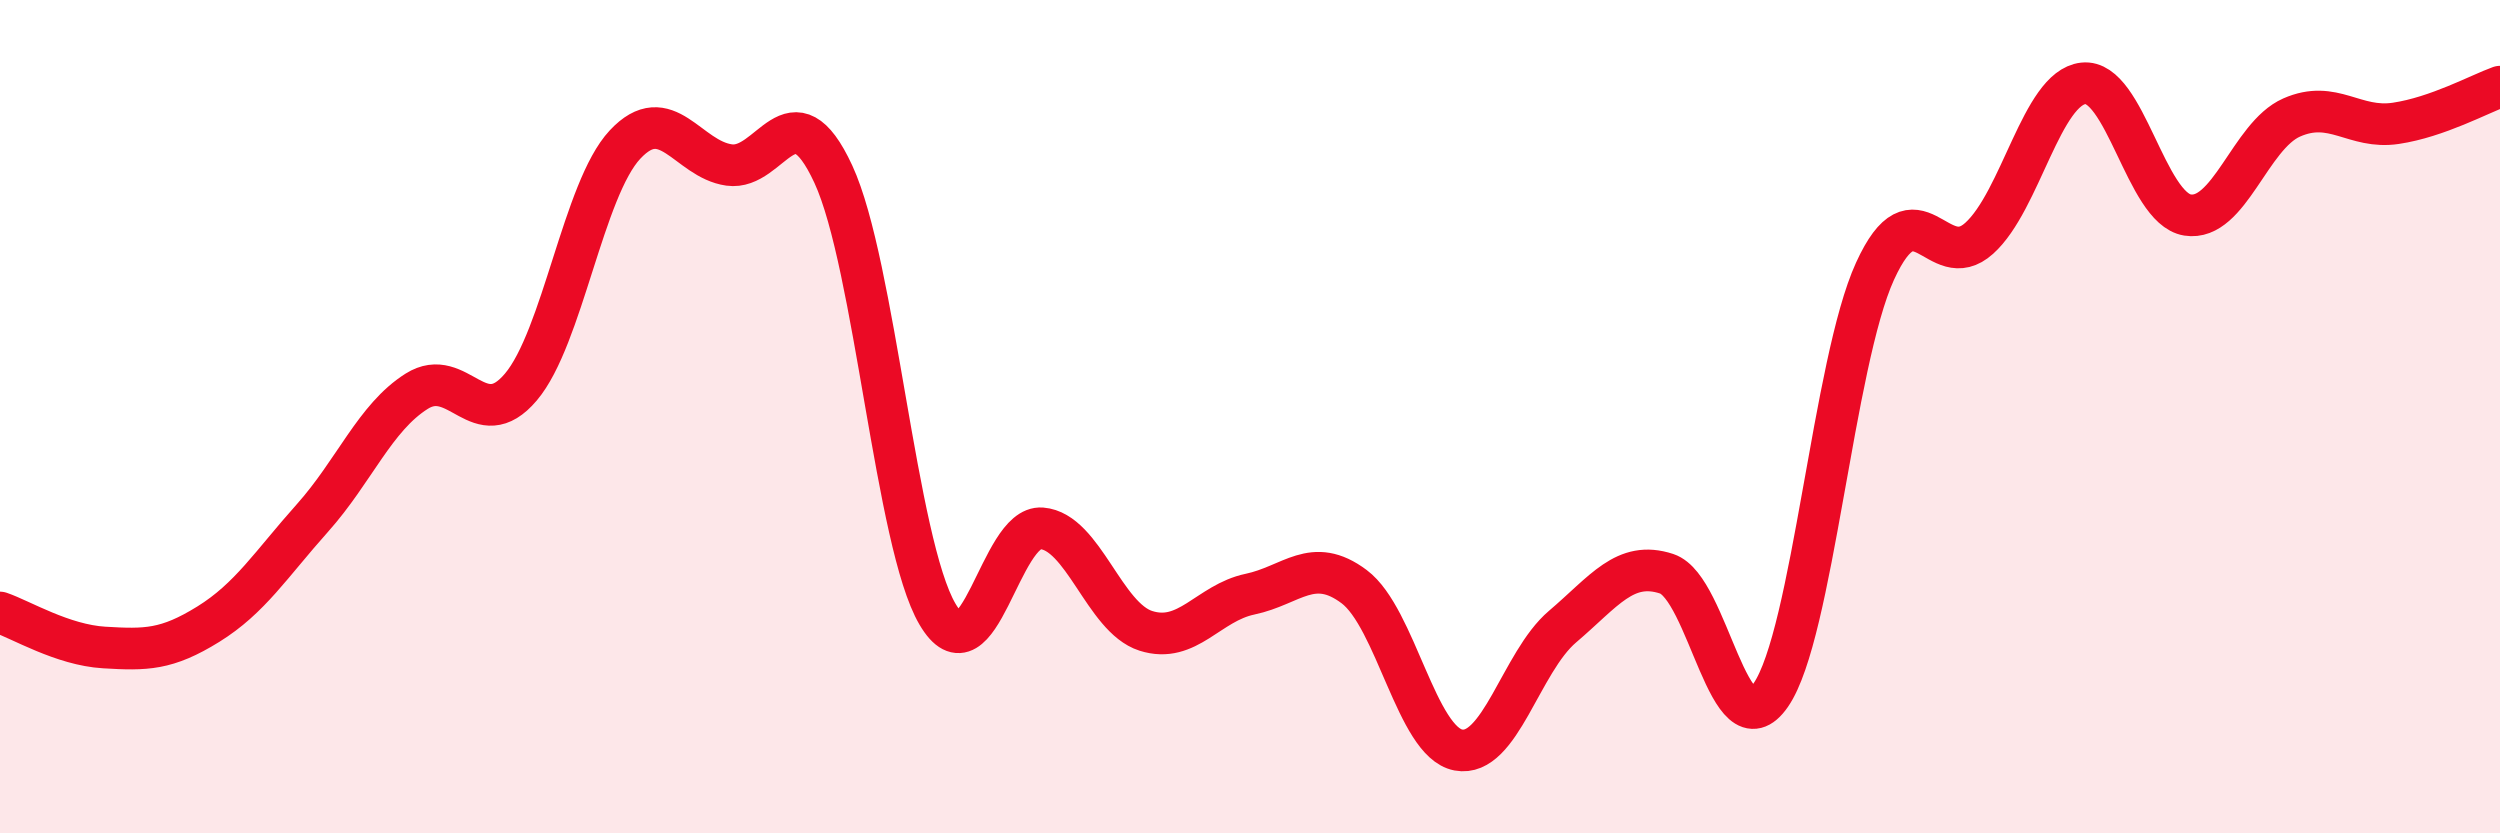 
    <svg width="60" height="20" viewBox="0 0 60 20" xmlns="http://www.w3.org/2000/svg">
      <path
        d="M 0,14.7 C 0.5,14.87 1.5,15.48 2.5,15.54 C 3.5,15.6 4,15.6 5,14.98 C 6,14.36 6.5,13.55 7.5,12.43 C 8.5,11.31 9,10.02 10,9.39 C 11,8.76 11.5,10.47 12.5,9.29 C 13.5,8.11 14,4.54 15,3.47 C 16,2.4 16.5,3.82 17.5,3.96 C 18.5,4.1 19,2.02 20,4.18 C 21,6.34 21.5,13.04 22.5,14.74 C 23.5,16.44 24,12.6 25,12.68 C 26,12.76 26.5,14.82 27.5,15.14 C 28.5,15.46 29,14.47 30,14.26 C 31,14.05 31.5,13.33 32.5,14.08 C 33.5,14.83 34,17.81 35,18 C 36,18.19 36.5,15.89 37.5,15.04 C 38.5,14.19 39,13.44 40,13.77 C 41,14.1 41.5,18.13 42.5,16.68 C 43.5,15.23 44,8.7 45,6.51 C 46,4.32 46.5,6.62 47.5,5.72 C 48.5,4.82 49,2.11 50,2 C 51,1.89 51.5,5 52.5,5.16 C 53.5,5.32 54,3.26 55,2.82 C 56,2.38 56.5,3.11 57.5,2.96 C 58.5,2.81 59.5,2.26 60,2.08L60 20L0 20Z"
        fill="#EB0A25"
        opacity="0.1"
        stroke-linecap="round"
        stroke-linejoin="round"
      />
      <path
        d="M 0,14.7 C 0.5,14.87 1.5,15.48 2.5,15.54 C 3.5,15.6 4,15.6 5,14.98 C 6,14.36 6.5,13.55 7.5,12.43 C 8.5,11.31 9,10.02 10,9.39 C 11,8.76 11.5,10.47 12.5,9.29 C 13.5,8.11 14,4.54 15,3.47 C 16,2.4 16.5,3.82 17.5,3.96 C 18.5,4.1 19,2.02 20,4.18 C 21,6.34 21.5,13.04 22.5,14.74 C 23.5,16.44 24,12.6 25,12.68 C 26,12.76 26.5,14.82 27.5,15.14 C 28.5,15.46 29,14.47 30,14.26 C 31,14.05 31.5,13.33 32.5,14.08 C 33.5,14.83 34,17.81 35,18 C 36,18.19 36.5,15.89 37.5,15.04 C 38.5,14.19 39,13.44 40,13.77 C 41,14.1 41.5,18.13 42.5,16.68 C 43.5,15.23 44,8.7 45,6.51 C 46,4.32 46.5,6.62 47.5,5.72 C 48.5,4.82 49,2.11 50,2 C 51,1.89 51.5,5 52.5,5.16 C 53.5,5.32 54,3.26 55,2.82 C 56,2.38 56.5,3.11 57.5,2.96 C 58.5,2.81 59.5,2.26 60,2.08"
        stroke="#EB0A25"
        stroke-width="1"
        fill="none"
        stroke-linecap="round"
        stroke-linejoin="round"
      />
    </svg>
  